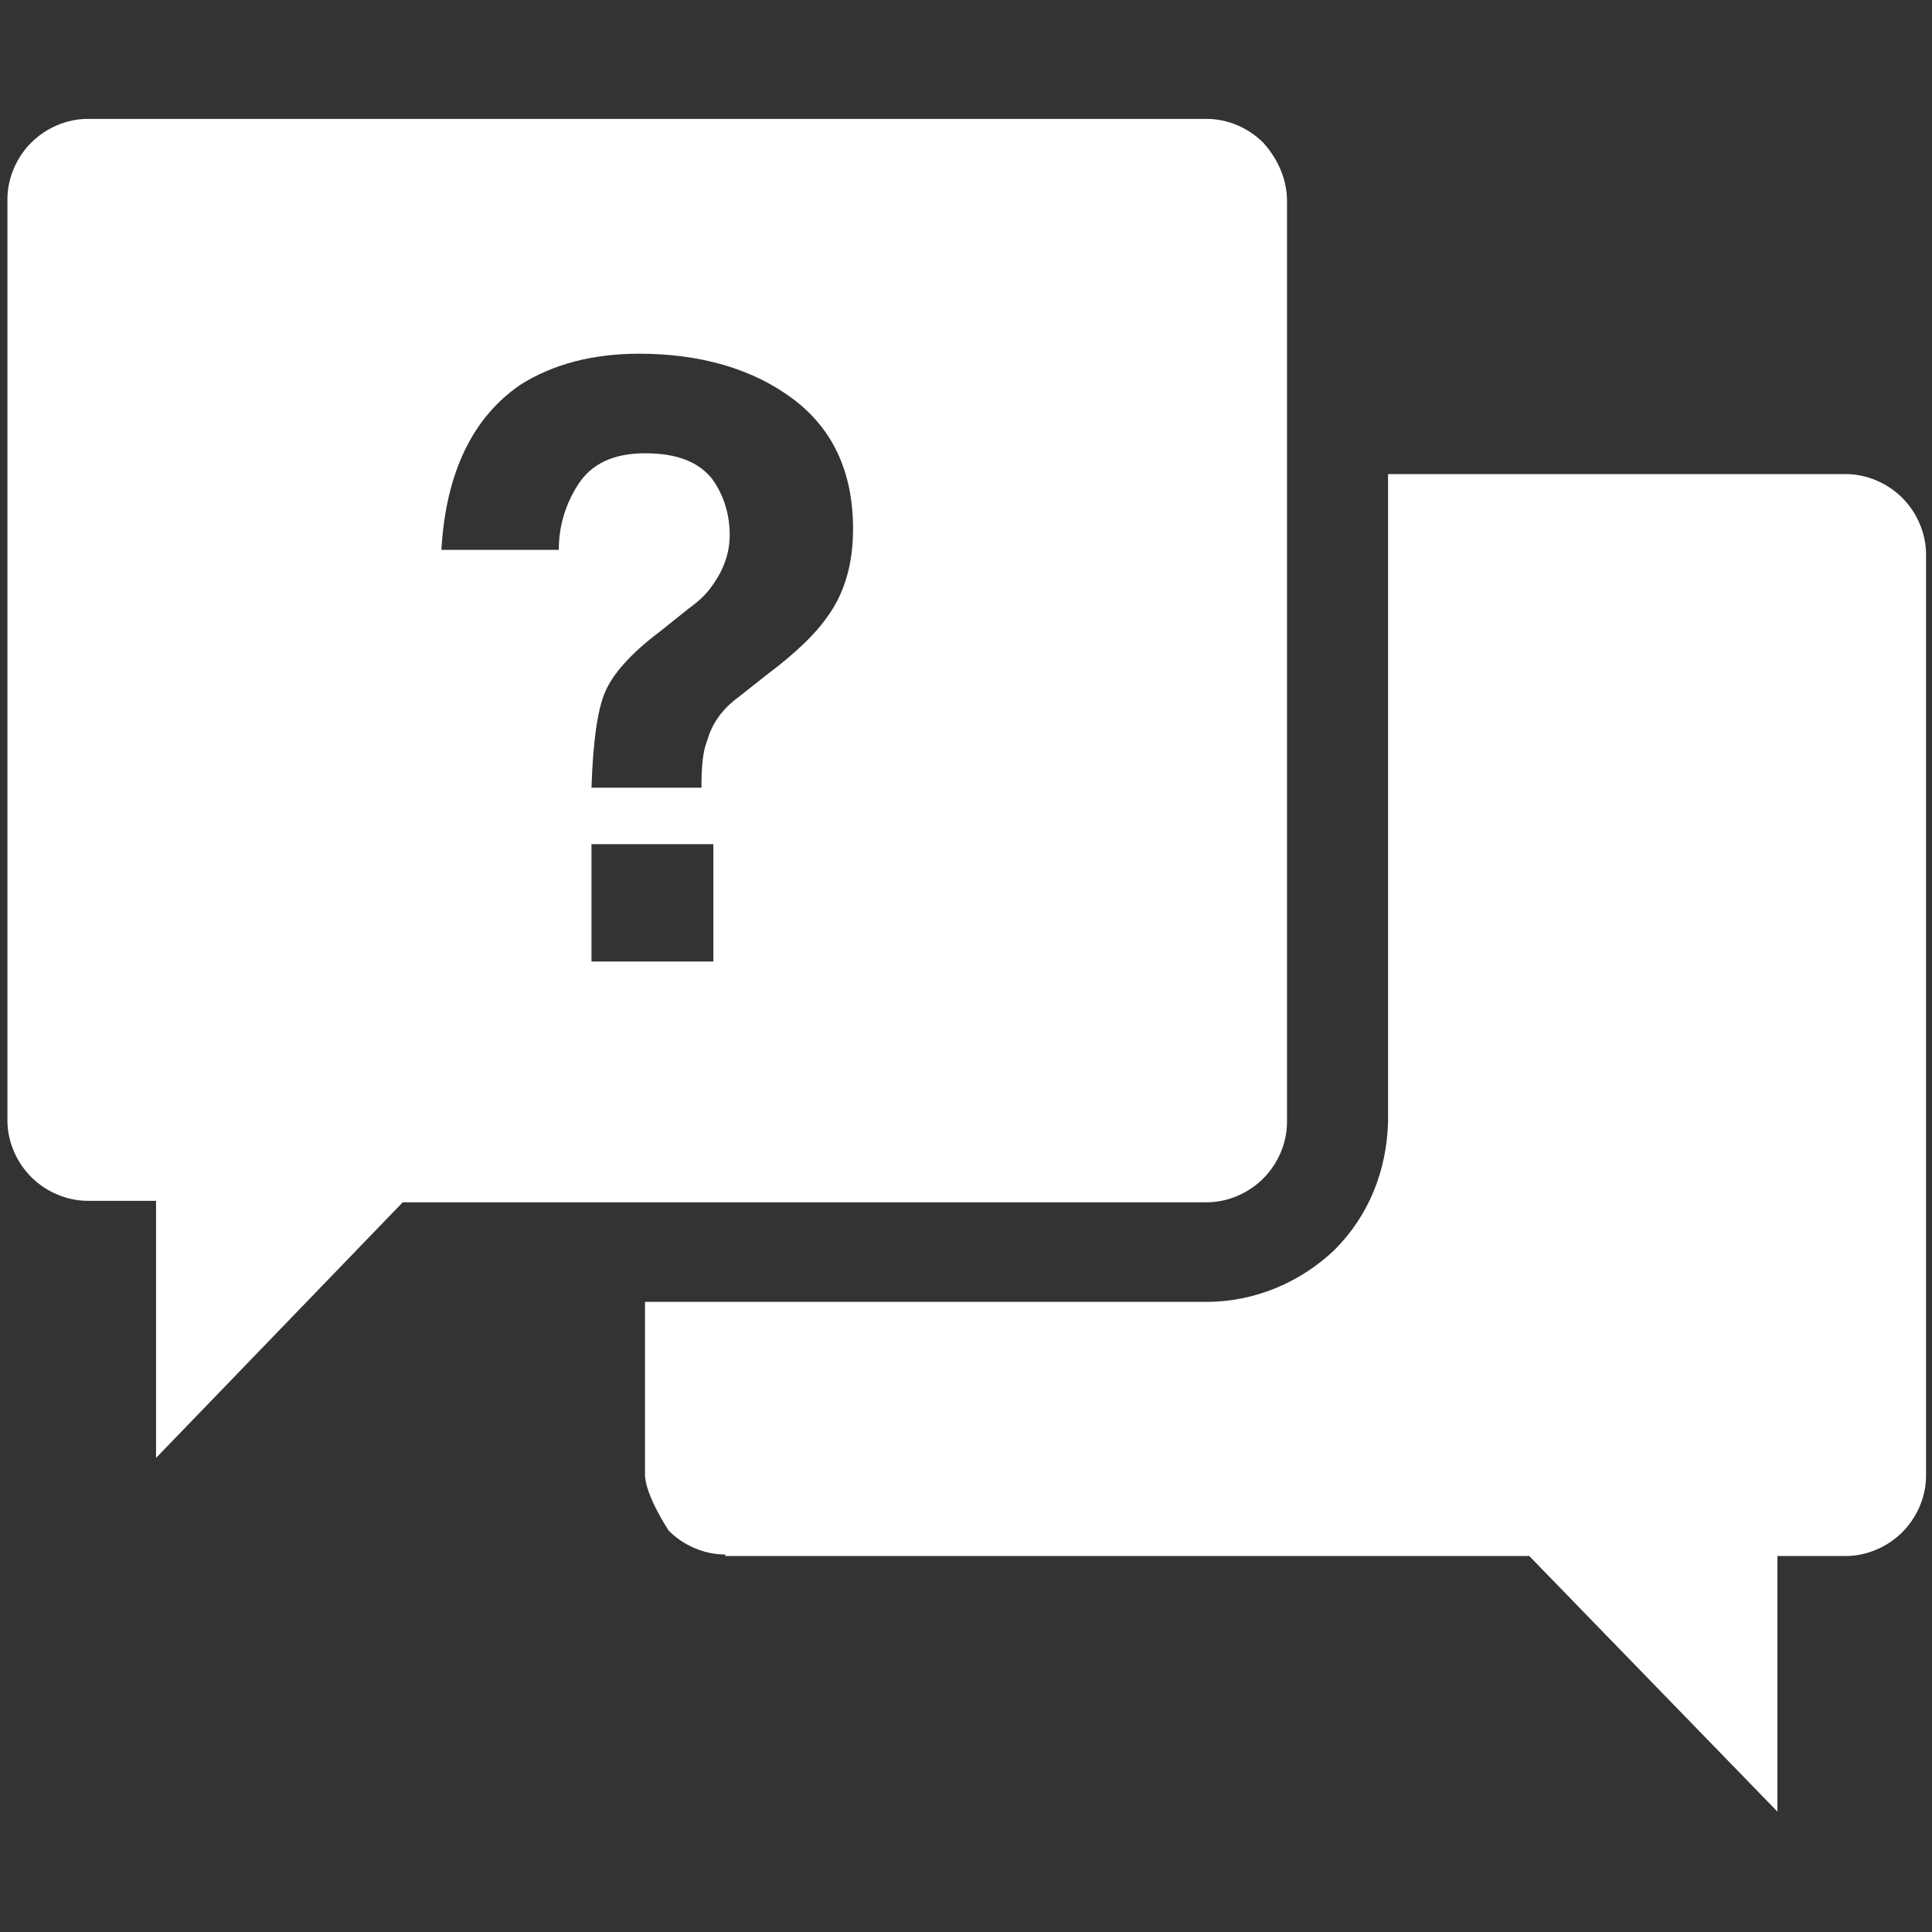 <?xml version="1.0" encoding="utf-8"?>
<!-- Generator: Adobe Illustrator 19.2.1, SVG Export Plug-In . SVG Version: 6.00 Build 0)  -->
<svg version="1.1" id="レイヤー_1" xmlns="http://www.w3.org/2000/svg" xmlns:xlink="http://www.w3.org/1999/xlink" x="0px"
	 y="0px" width="130px" height="130px" viewBox="0 0 130 130" style="enable-background:new 0 0 130 130;" xml:space="preserve">
<rect x="0" y="0" width="130" height="130" fill="#333333" stroke="none"/>
<style type="text/css">
	.st0{fill:#FFFFFF;}
	.st1{fill:#231815;}
	.st2{fill:none;}
</style>
<g>
	<path class="st0" d="M48.8,104.6c-1.4,0-2.8-0.6-3.8-1.6c0,0-1.6-2.4-1.6-3.8V87.6l37.8,0c3.2,0,6.3-1.3,8.6-3.5
		c2.3-2.3,3.5-5.3,3.6-8.6l0-43.6h30.8c1.4,0,2.8,0.6,3.8,1.6c1,1,1.6,2.4,1.6,3.8v62c0,1.4-0.6,2.8-1.6,3.8c-1,1-2.4,1.6-3.8,1.6
		h-4.6v17.2l-16.7-17.2H48.8z"/>
	<path class="st0" d="M86.6,13.5v62c0,1.4-0.6,2.8-1.6,3.8c-1,1-2.4,1.6-3.8,1.6H27.1L10.5,98.1V80.8H5.9c-1.4,0-2.8-0.6-3.8-1.6
		c-1-1-1.6-2.4-1.6-3.8v-62c0-1.4,0.6-2.8,1.6-3.8c1-1,2.4-1.6,3.8-1.6h75.3c1.4,0,2.8,0.6,3.8,1.6C86,10.7,86.6,12.1,86.6,13.5
		 M29.7,37h7.9c0-1.5,0.4-3,1.3-4.4c0.9-1.4,2.4-2.1,4.5-2.1c2.2,0,3.6,0.6,4.5,1.7c0.8,1.1,1.2,2.4,1.2,3.8c0,1.2-0.4,2.3-1.1,3.3
		c-0.4,0.6-0.9,1.1-1.6,1.6l-2,1.6c-2,1.5-3.2,2.9-3.7,4.1c-0.5,1.2-0.8,3.3-0.9,6.4h7.4c0-1.5,0.1-2.5,0.4-3.2
		c0.3-1.1,1-2.1,2.1-2.9l1.9-1.5c2-1.5,3.3-2.8,4-3.8c1.2-1.6,1.8-3.6,1.8-6c0-3.9-1.4-6.8-4.1-8.8c-2.7-2-6.2-3-10.3-3
		c-3.1,0-5.8,0.7-8,2.1C31.8,28.1,30,31.8,29.7,37 M39.8,64.7H48v-7.9h-8.2V64.7z"/>
</g>
</svg>
